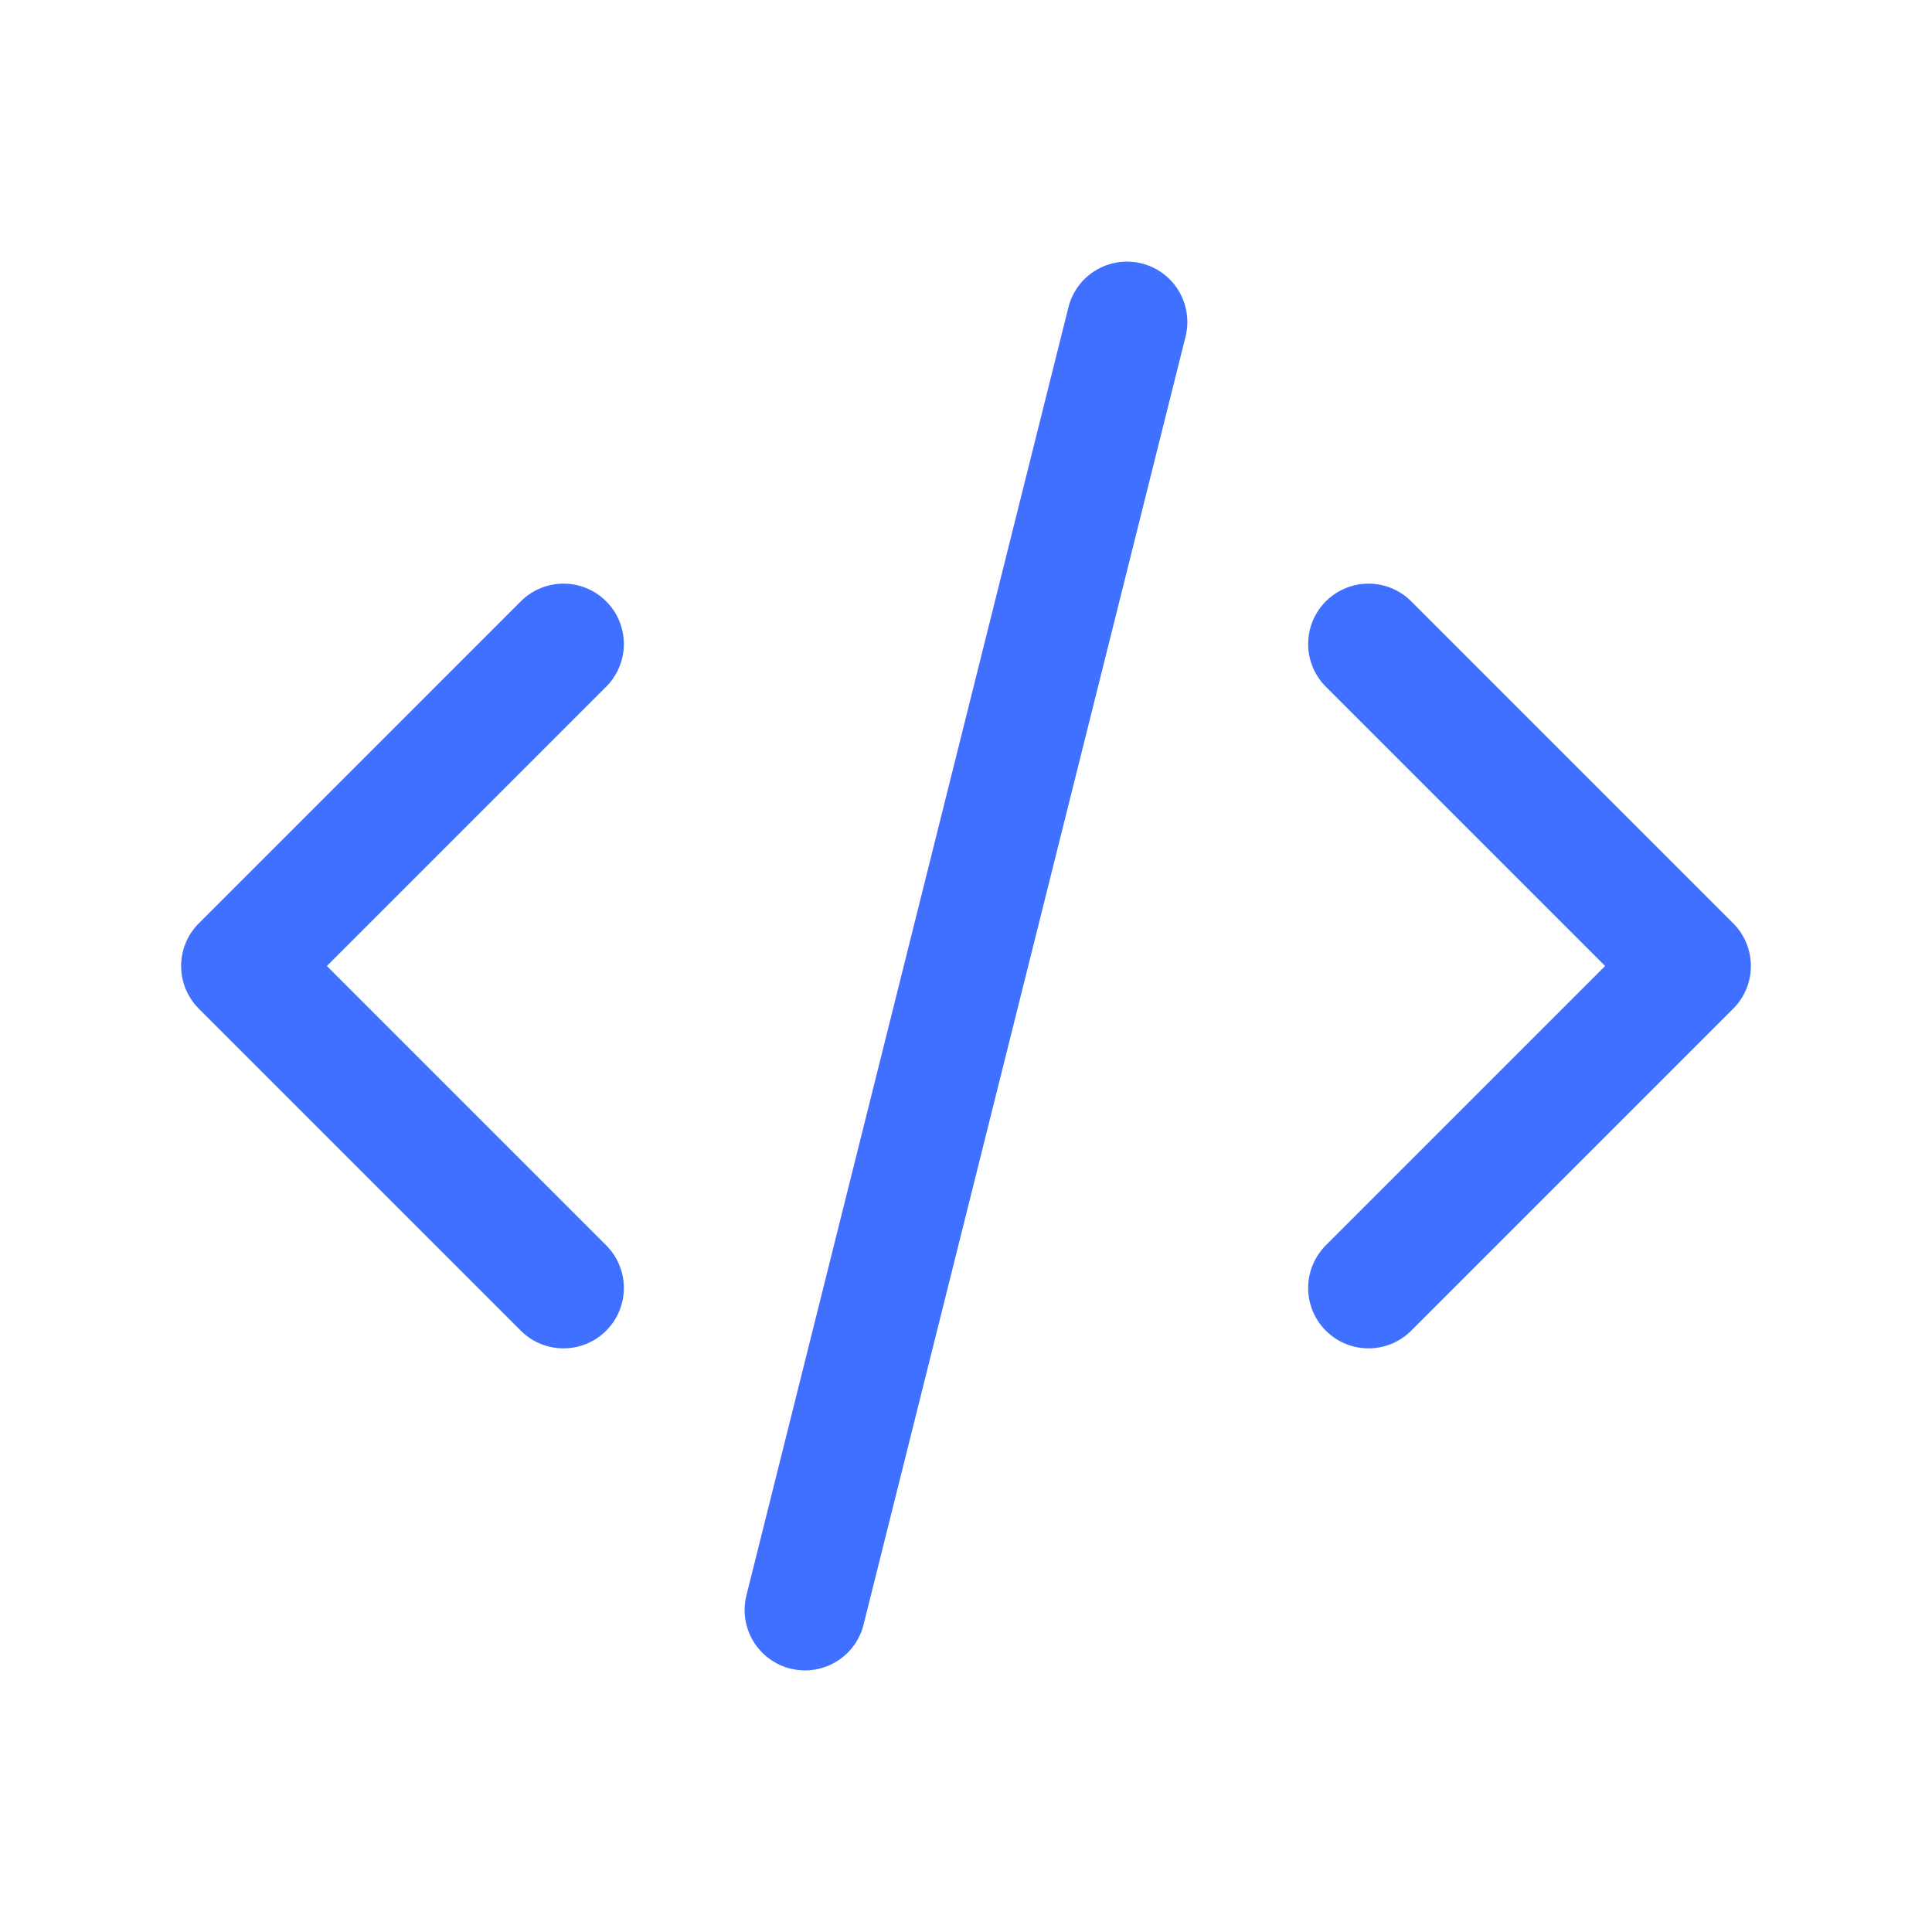 <svg width="44" height="44" viewBox="0 0 44 44" fill="none" xmlns="http://www.w3.org/2000/svg">
<path d="M12.833 14.667L5.5 22L12.833 29.333" stroke="#4070FF" stroke-width="2.75" stroke-linecap="round" stroke-linejoin="round"/>
<path d="M31.167 14.667L38.5 22L31.167 29.333" stroke="#4070FF" stroke-width="2.75" stroke-linecap="round" stroke-linejoin="round"/>
<path d="M25.666 7.333L18.333 36.667" stroke="#4070FF" stroke-width="2.75" stroke-linecap="round" stroke-linejoin="round"/>
</svg>
